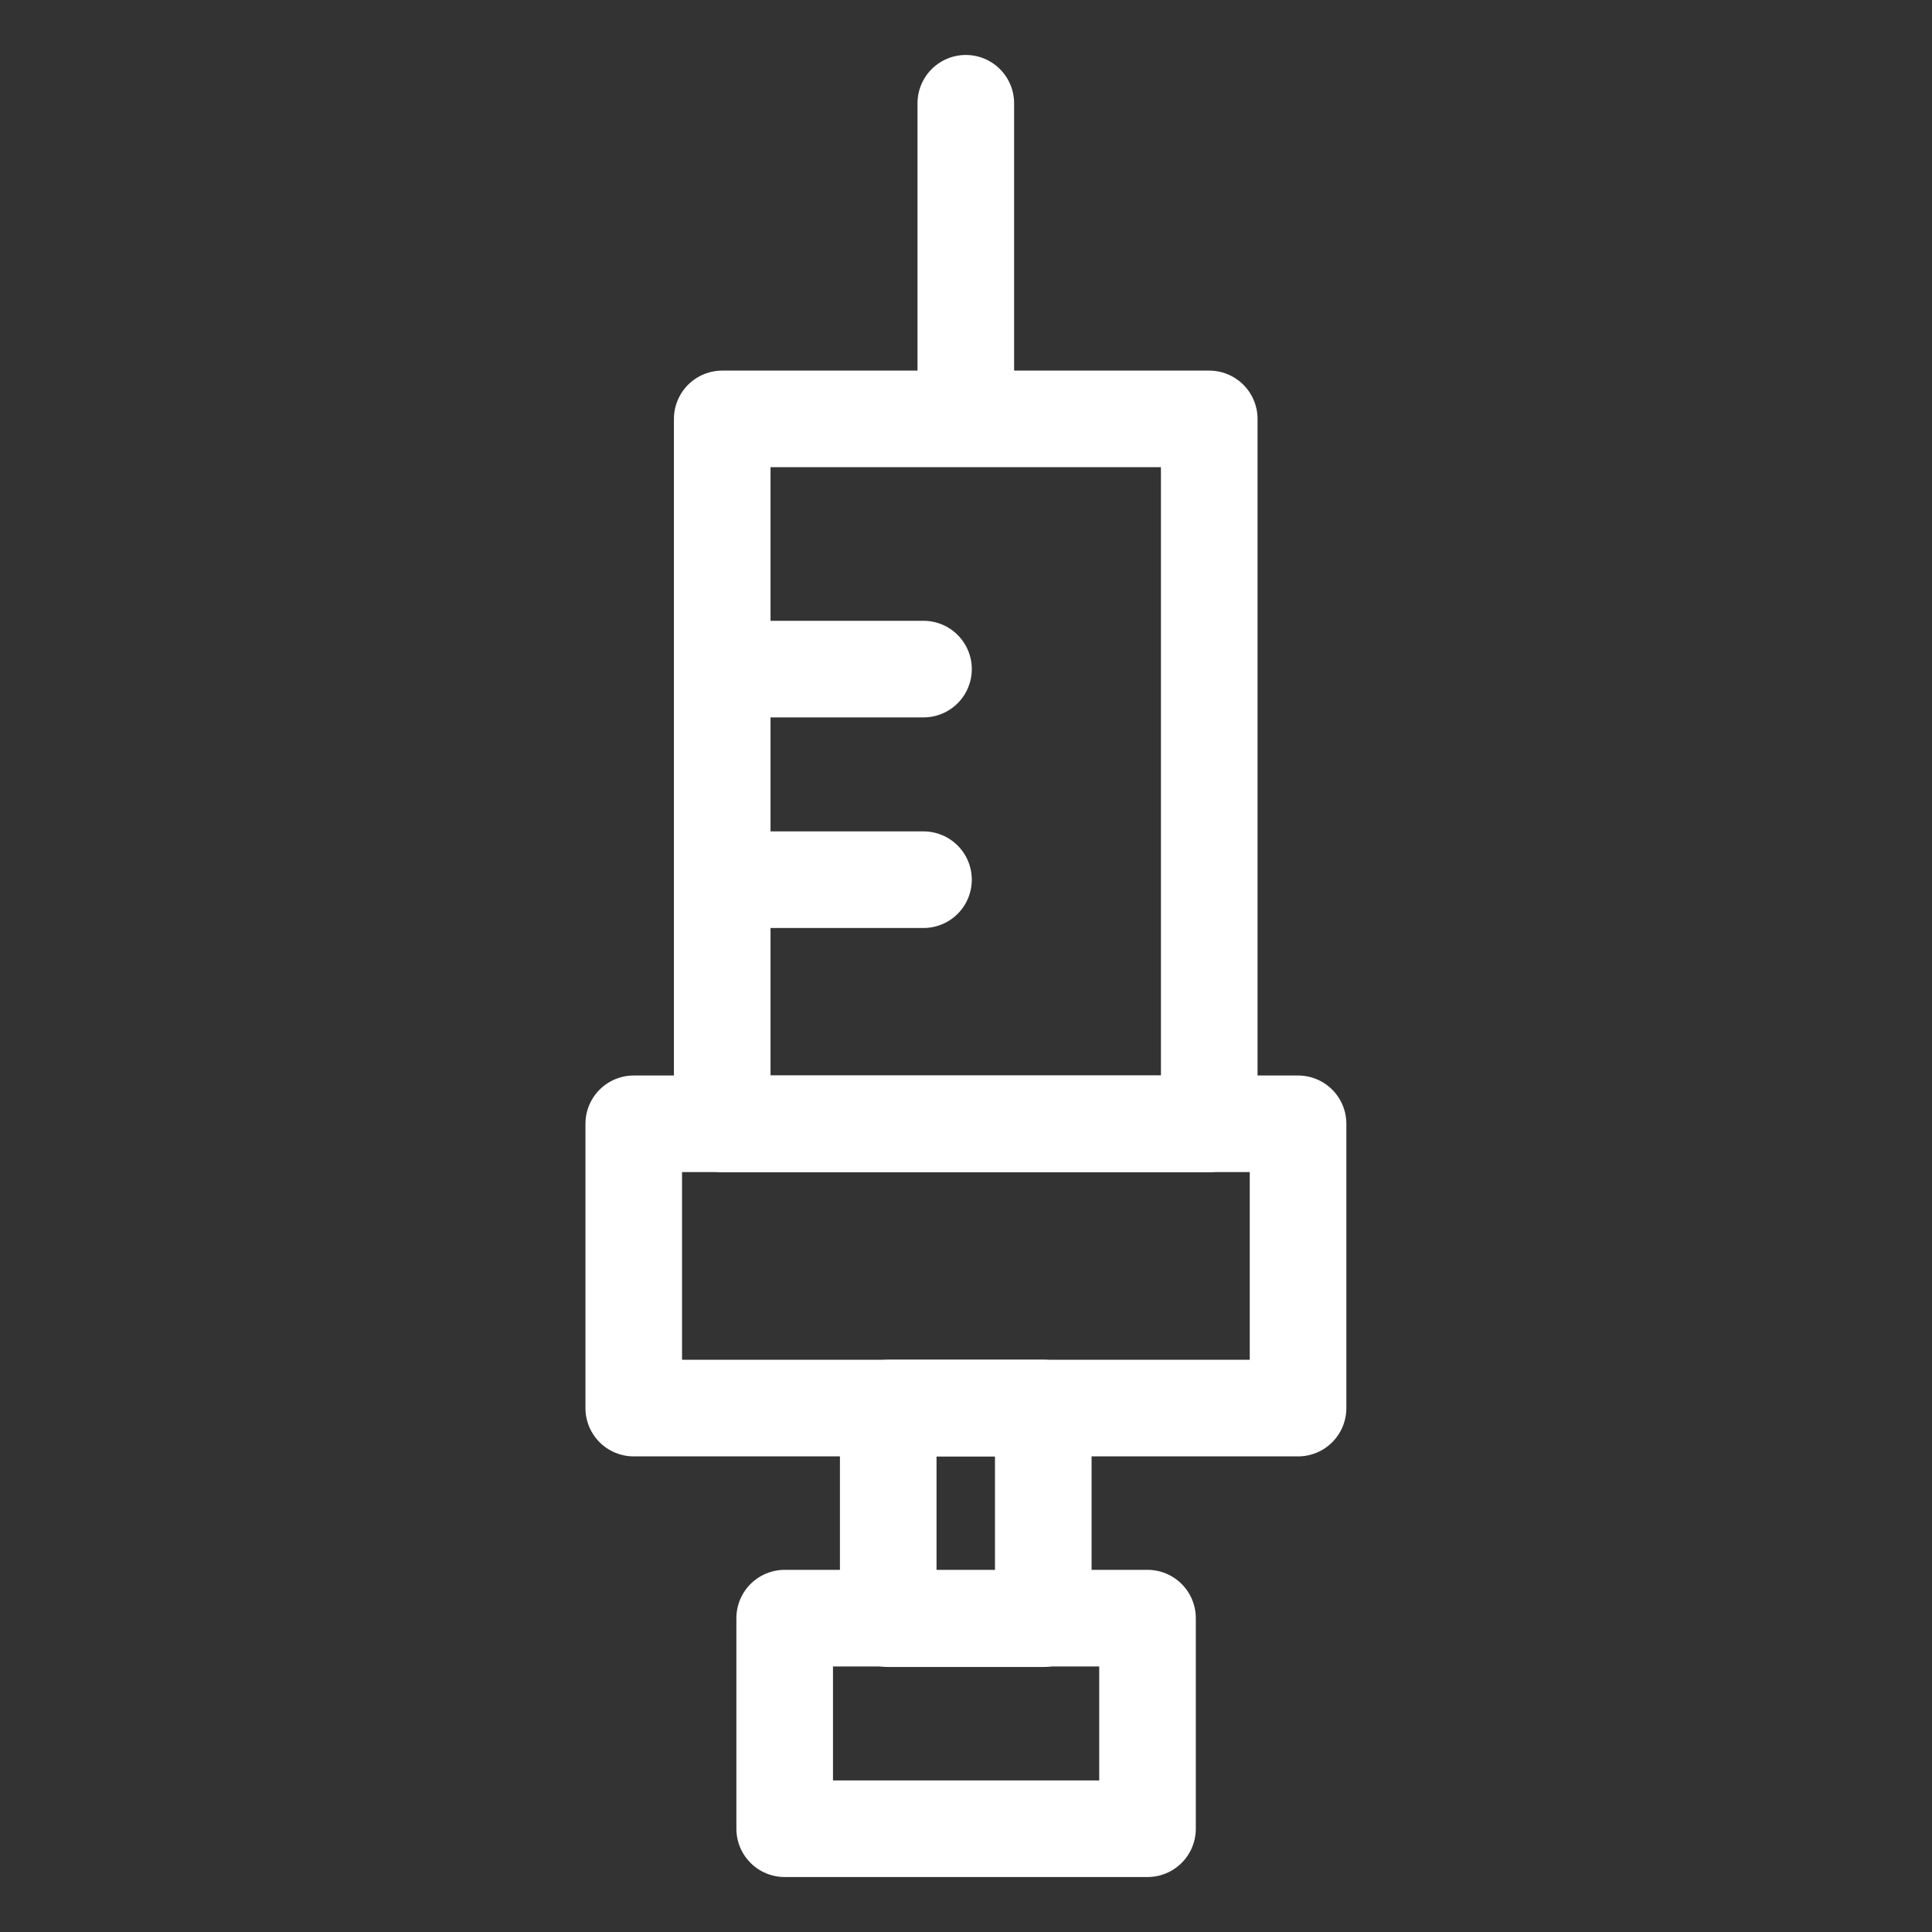 <svg width="40" height="40" fill="none" xmlns="http://www.w3.org/2000/svg"><rect width="100%" height="100%" fill="#333333" stroke="none"/><g clip-path="url(#clip0_6_13479)" stroke="#fff" stroke-width="2" stroke-linecap="round" stroke-linejoin="round"><path d="M26.875 23.267H13.121v5.886h13.754v-5.886zm-3.117 10.235h-7.512v4.36h7.512v-4.36z"/><path d="M21.602 29.153H18.39v4.36h3.21v-4.36zm3.434-20.48H14.953v14.594h10.083V8.673zm-5.04-.433V2.138m-4.738 16.075h3.862m-3.862-4.36h3.862"/></g><defs><clipPath id="clip0_6_13479"><path fill="#fff" transform="translate(12 1)" d="M0 0h16v38H0z"/></clipPath></defs></svg>